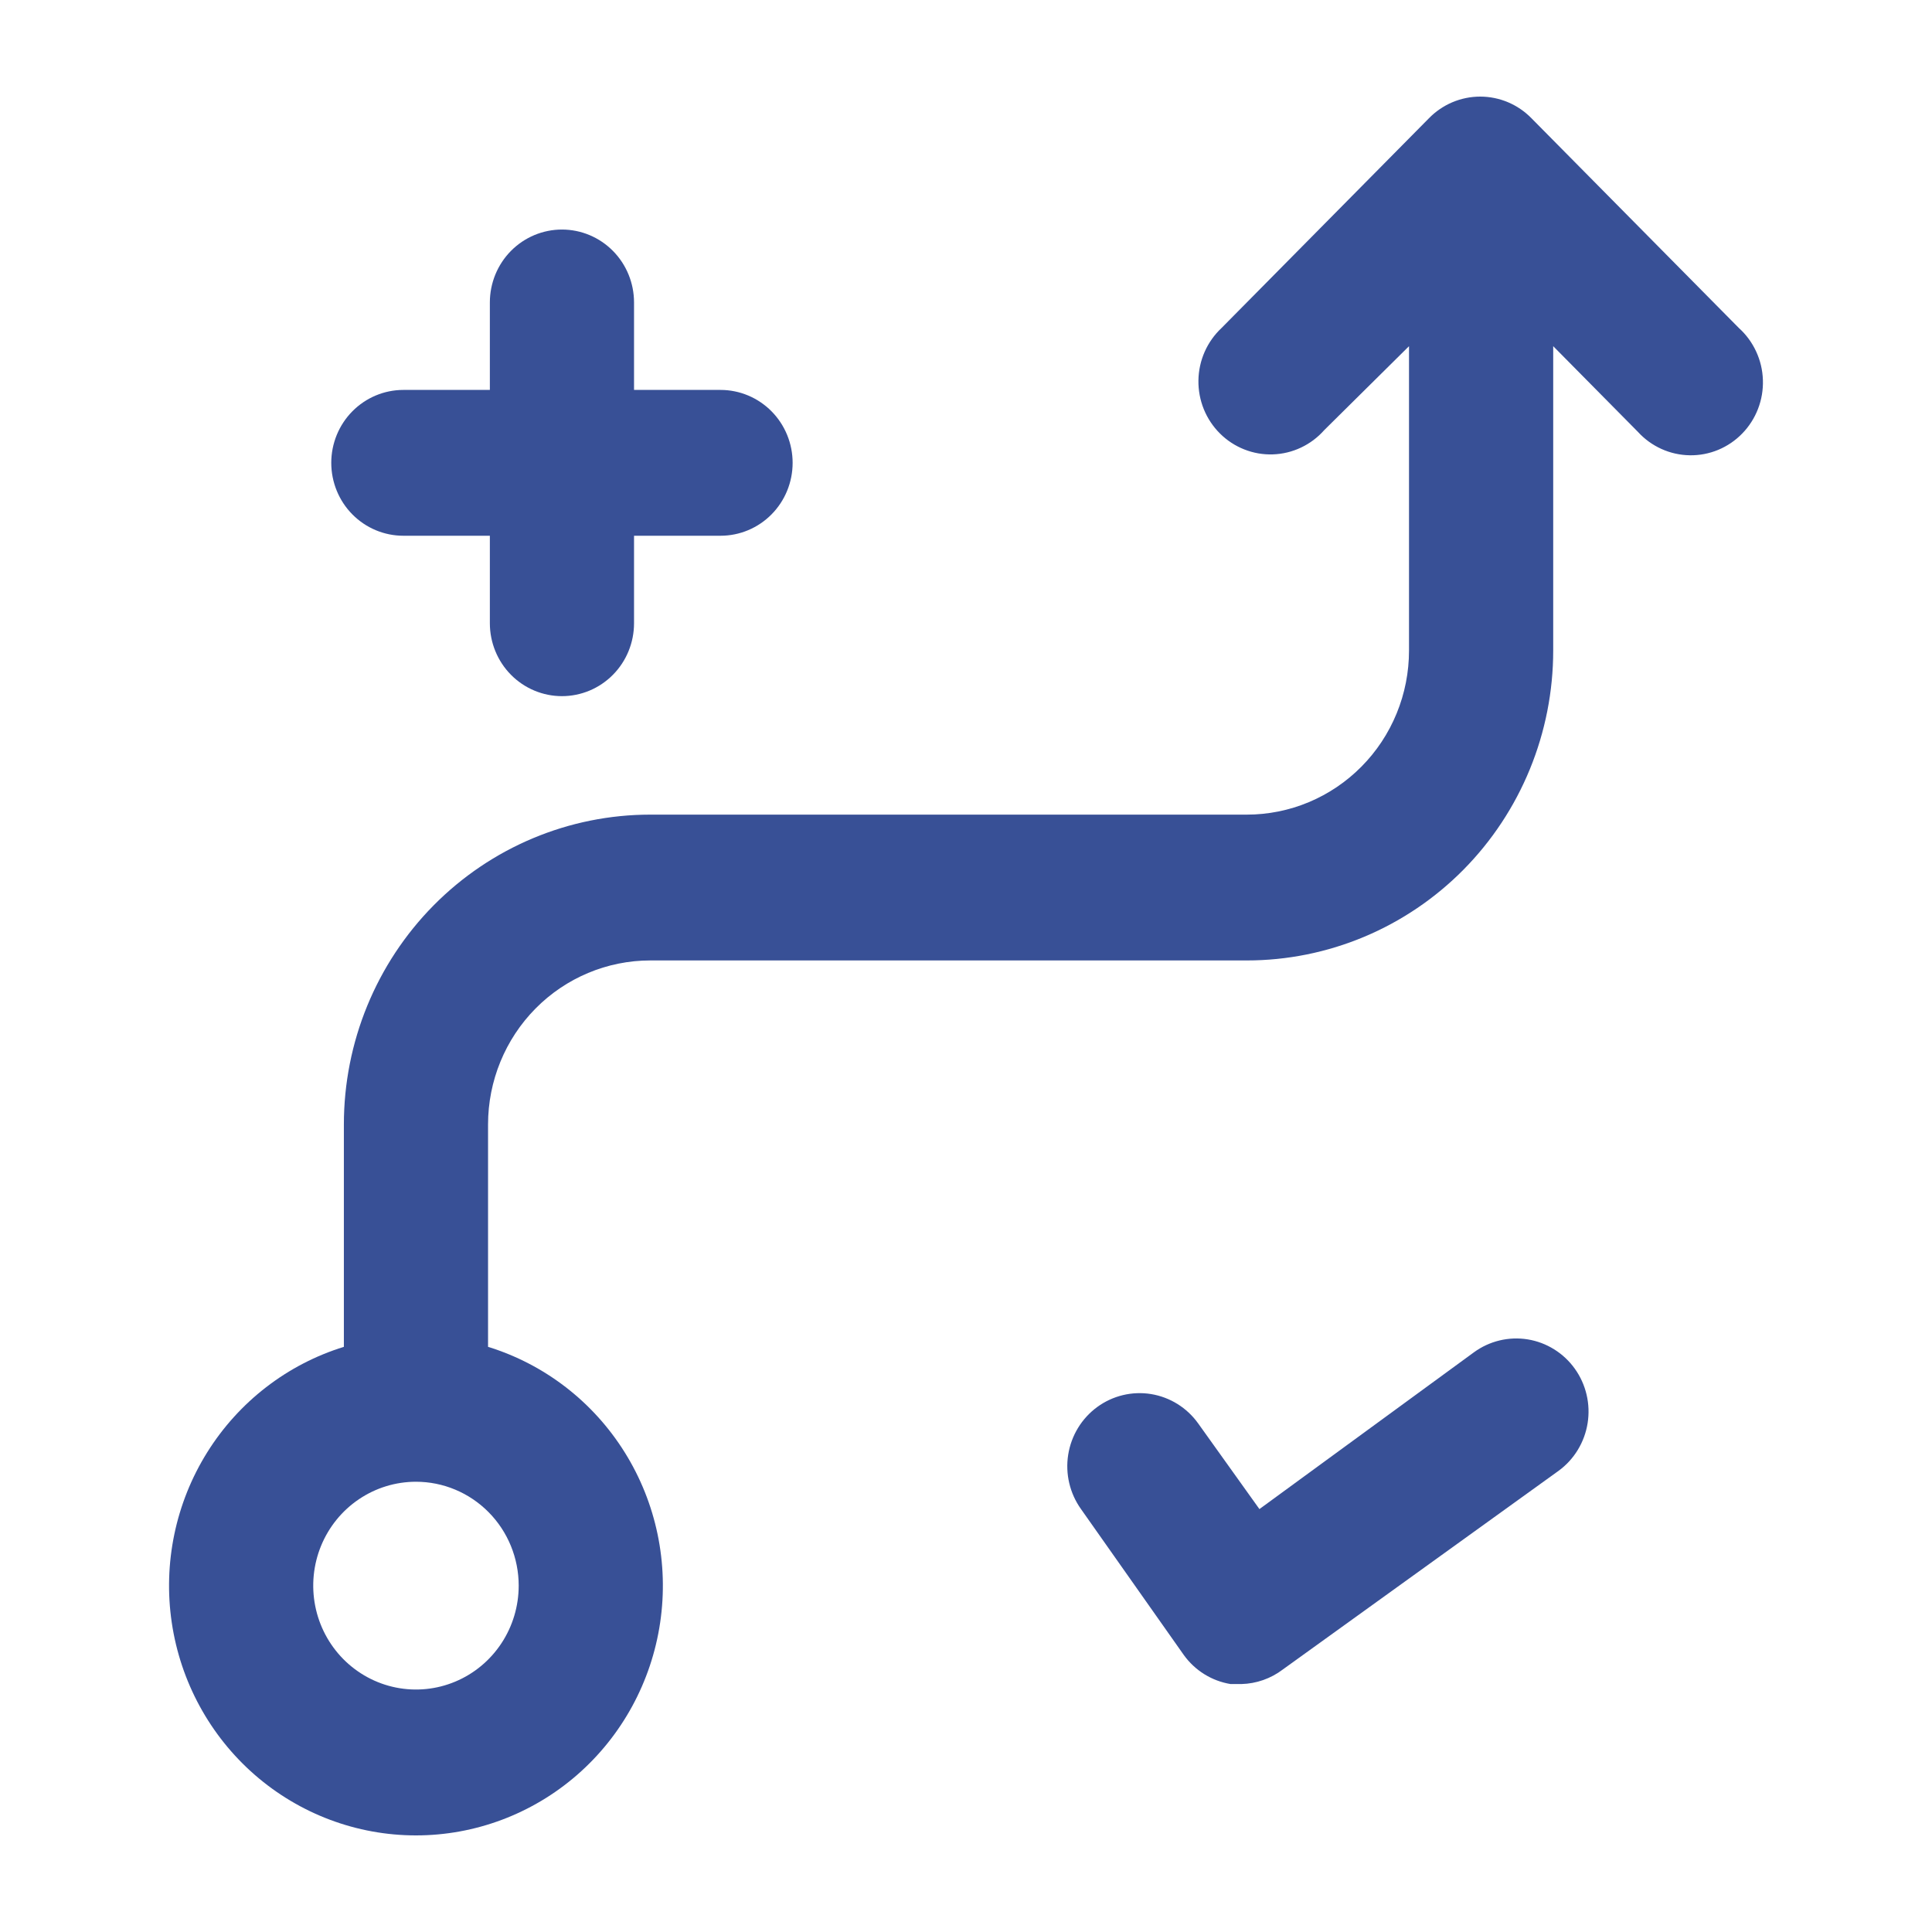 <?xml version="1.0" encoding="UTF-8"?> <svg xmlns="http://www.w3.org/2000/svg" width="80" height="80" viewBox="0 0 80 80" fill="none"> <path d="M63.419 4.901C63.141 4.615 62.81 4.389 62.445 4.234C62.08 4.08 61.688 4 61.292 4C60.896 4 60.504 4.08 60.139 4.234C59.774 4.389 59.443 4.615 59.165 4.901L50.583 13.58C50.286 13.858 50.048 14.193 49.883 14.566C49.718 14.94 49.63 15.343 49.624 15.751C49.618 16.16 49.694 16.566 49.847 16.944C50.001 17.322 50.228 17.665 50.517 17.951C50.805 18.238 51.148 18.462 51.524 18.61C51.901 18.759 52.303 18.829 52.707 18.815C53.111 18.802 53.508 18.705 53.874 18.532C54.24 18.359 54.568 18.112 54.837 17.807L58.344 14.335V26.939C58.344 27.831 58.171 28.715 57.833 29.539C57.496 30.363 57.001 31.112 56.377 31.742C55.753 32.373 55.013 32.873 54.198 33.215C53.383 33.556 52.51 33.732 51.628 33.732H26.926C23.561 33.732 20.334 35.084 17.955 37.49C15.576 39.896 14.239 43.16 14.239 46.563V55.77C11.896 56.494 9.887 58.044 8.579 60.14C7.271 62.235 6.75 64.735 7.112 67.186C7.474 69.637 8.693 71.875 10.549 73.493C12.405 75.11 14.774 76 17.224 76C19.674 76 22.043 75.11 23.899 73.493C25.755 71.875 26.975 69.637 27.336 67.186C27.698 64.735 27.177 62.235 25.869 60.14C24.561 58.044 22.553 56.494 20.209 55.77V46.563C20.209 44.761 20.917 43.033 22.177 41.759C23.436 40.486 25.145 39.77 26.926 39.77H51.628C53.294 39.77 54.944 39.438 56.483 38.793C58.022 38.148 59.421 37.203 60.599 36.012C61.777 34.82 62.711 33.406 63.349 31.849C63.986 30.293 64.315 28.624 64.315 26.939V14.335L67.822 17.882C68.096 18.183 68.428 18.423 68.797 18.59C69.166 18.757 69.565 18.846 69.969 18.852C70.373 18.859 70.774 18.782 71.148 18.627C71.522 18.471 71.861 18.241 72.144 17.949C72.427 17.658 72.649 17.311 72.796 16.93C72.943 16.549 73.012 16.142 72.998 15.734C72.985 15.325 72.89 14.924 72.718 14.554C72.547 14.183 72.303 13.852 72.001 13.58L63.419 4.901ZM21.478 65.658C21.478 66.508 21.229 67.34 20.761 68.048C20.294 68.755 19.629 69.307 18.852 69.632C18.075 69.958 17.219 70.043 16.394 69.877C15.569 69.711 14.811 69.301 14.216 68.7C13.621 68.098 13.216 67.332 13.052 66.497C12.888 65.662 12.972 64.797 13.294 64.011C13.616 63.225 14.161 62.553 14.861 62.081C15.56 61.608 16.383 61.356 17.224 61.356C18.352 61.356 19.434 61.809 20.232 62.616C21.03 63.422 21.478 64.517 21.478 65.658Z" fill="#385096"></path> <path d="M50.956 69.733H51.404C52.024 69.717 52.624 69.506 53.12 69.129L64.538 60.903C64.857 60.67 65.127 60.376 65.333 60.037C65.539 59.699 65.677 59.323 65.74 58.93C65.802 58.538 65.788 58.137 65.697 57.75C65.606 57.363 65.441 56.998 65.21 56.676C64.98 56.354 64.689 56.081 64.354 55.873C64.02 55.664 63.648 55.524 63.26 55.461C62.872 55.398 62.475 55.413 62.093 55.505C61.71 55.597 61.349 55.764 61.031 55.997L52.15 62.488L49.613 58.94C49.148 58.29 48.446 57.853 47.662 57.725C46.879 57.598 46.077 57.791 45.434 58.261C44.79 58.732 44.358 59.441 44.232 60.234C44.106 61.026 44.297 61.837 44.762 62.488L49.016 68.526C49.479 69.172 50.177 69.606 50.956 69.733Z" fill="#385096"></path> <path d="M23.269 28.826C24.061 28.826 24.82 28.508 25.38 27.942C25.94 27.376 26.254 26.608 26.254 25.807V22.184H29.836C30.628 22.184 31.387 21.866 31.947 21.3C32.507 20.734 32.821 19.966 32.821 19.165C32.821 18.365 32.507 17.597 31.947 17.031C31.387 16.465 30.628 16.146 29.836 16.146H26.254V12.524C26.254 11.723 25.94 10.955 25.38 10.389C24.82 9.823 24.061 9.505 23.269 9.505C22.477 9.505 21.718 9.823 21.158 10.389C20.598 10.955 20.284 11.723 20.284 12.524V16.146H16.702C15.91 16.146 15.151 16.465 14.591 17.031C14.031 17.597 13.717 18.365 13.717 19.165C13.717 19.966 14.031 20.734 14.591 21.3C15.151 21.866 15.91 22.184 16.702 22.184H20.284V25.807C20.284 26.204 20.361 26.596 20.511 26.962C20.661 27.329 20.881 27.662 21.158 27.942C21.435 28.222 21.765 28.445 22.127 28.596C22.489 28.748 22.877 28.826 23.269 28.826Z" fill="#385096"></path> </svg> 